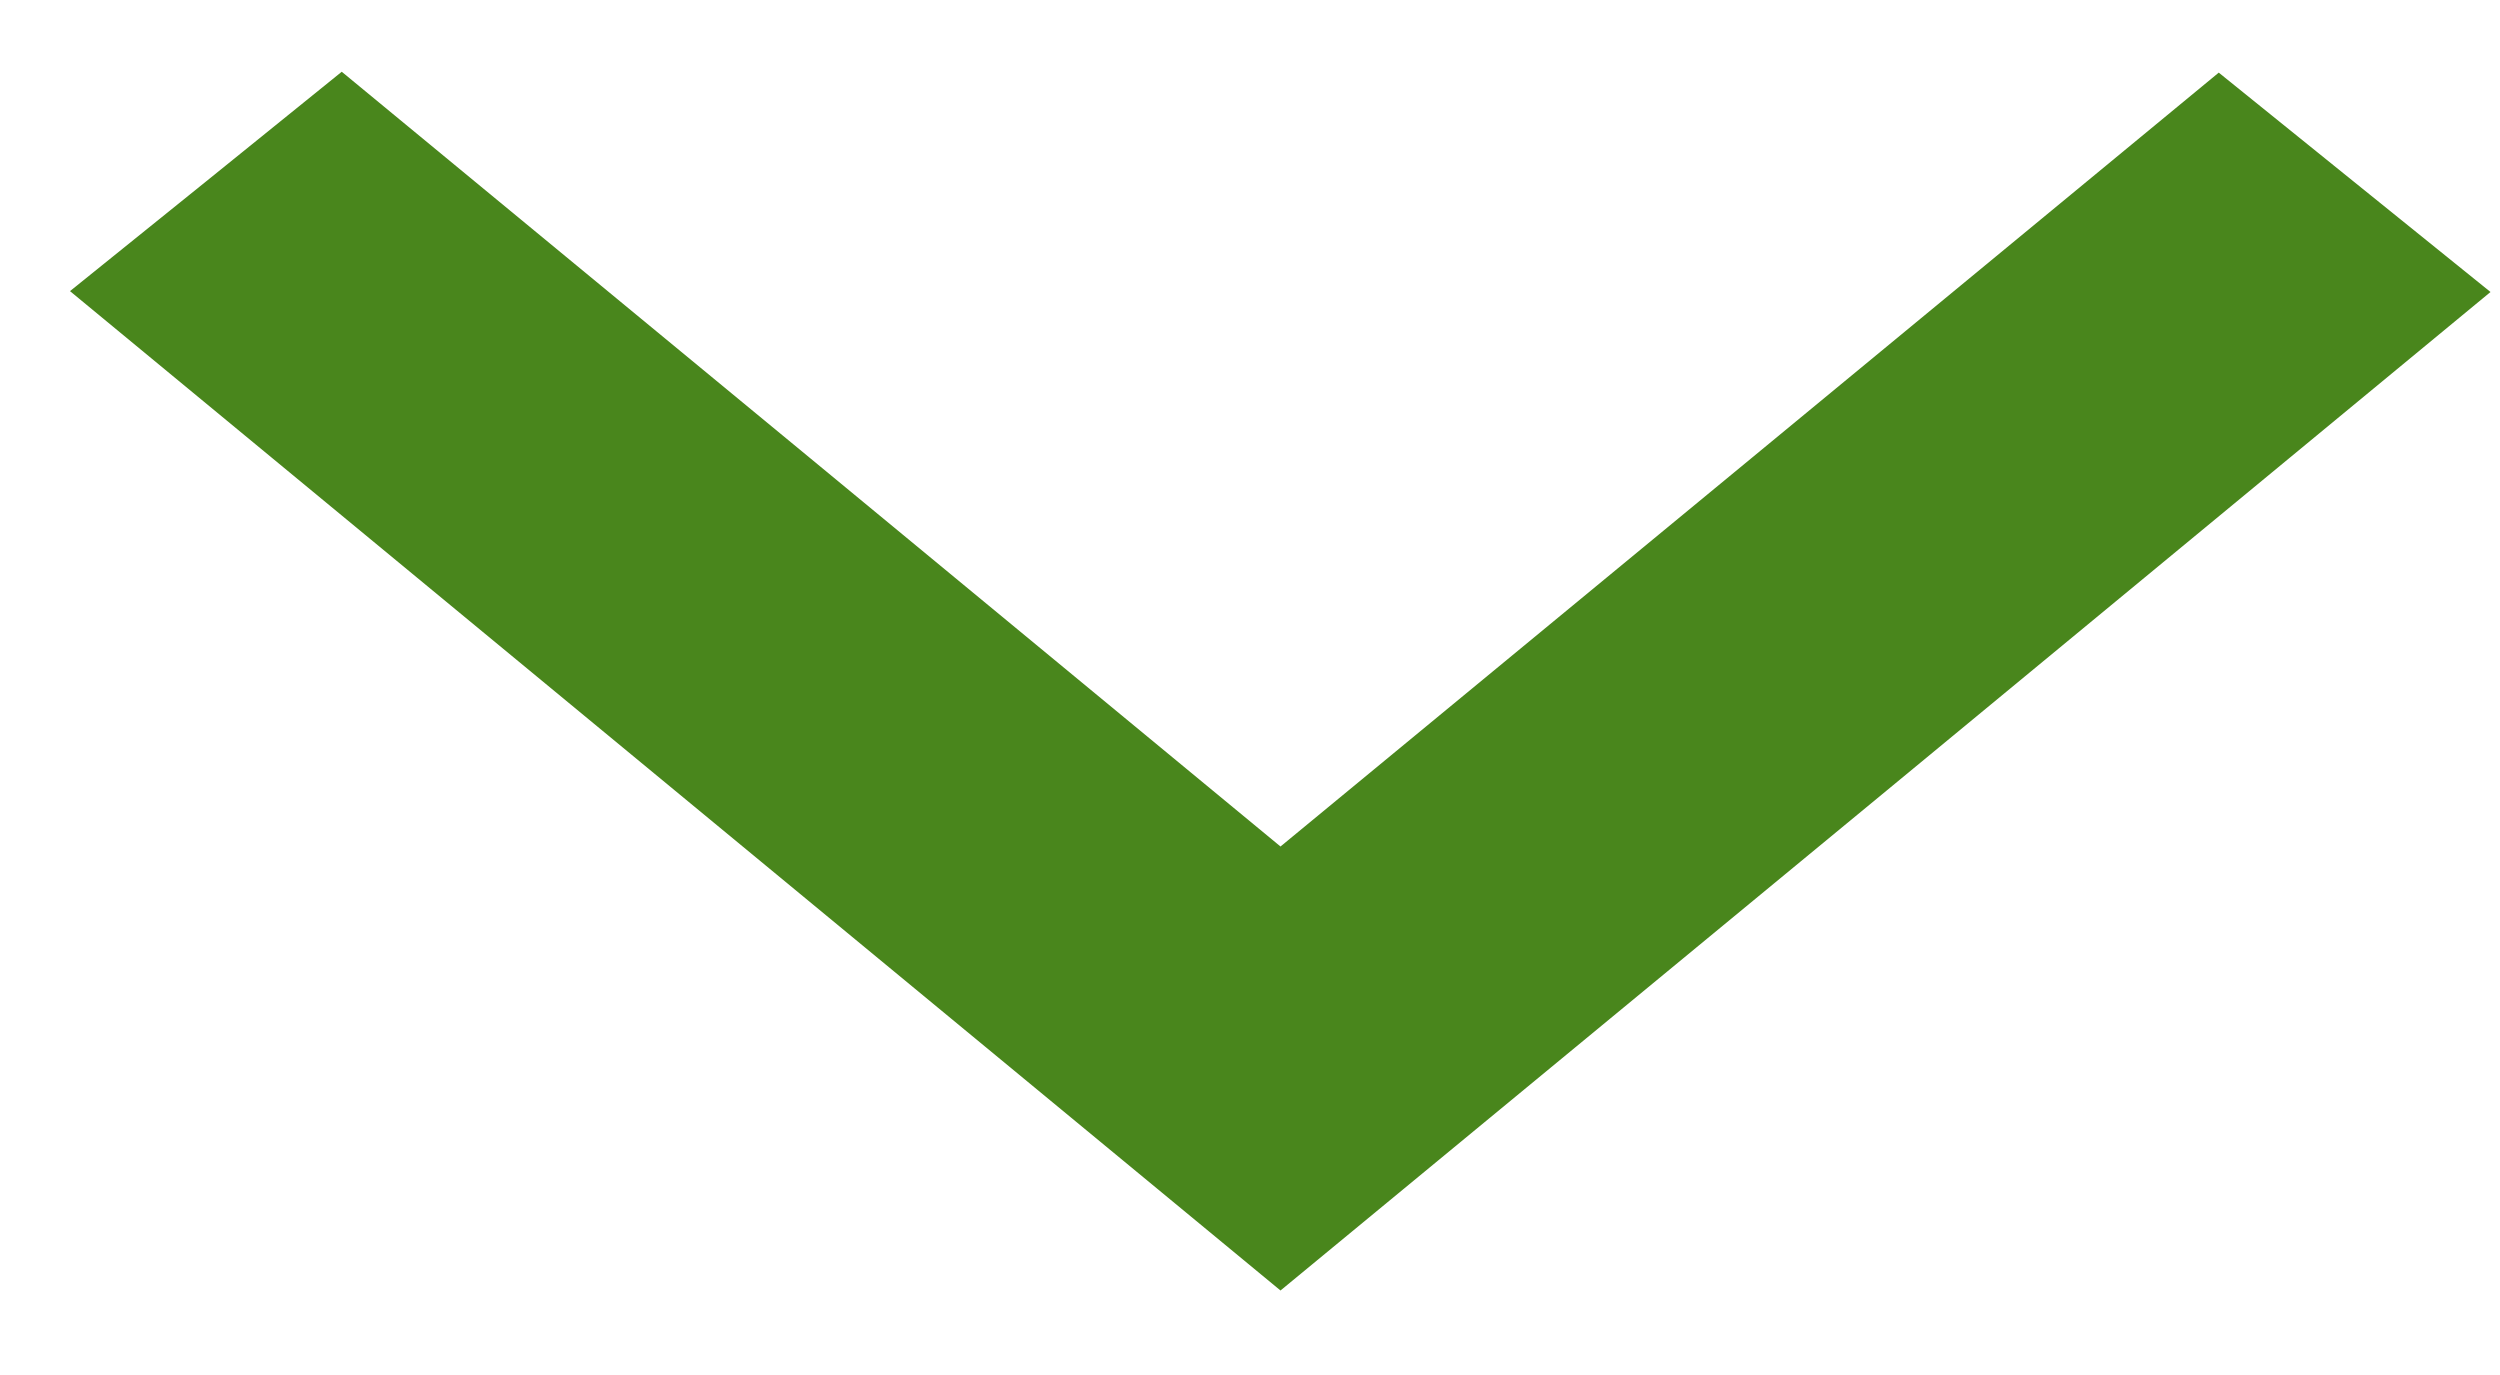 <svg width="20" height="11" viewBox="0 0 20 11" fill="none" xmlns="http://www.w3.org/2000/svg">
<path d="M0.56 2.329C1.292 1.74 2.006 1.163 2.734 0.574C5.225 2.627 7.725 4.692 10.244 6.772C12.759 4.7 15.259 2.635 17.75 0.581C18.473 1.166 19.192 1.744 19.924 2.336C16.701 4.998 13.482 7.655 10.244 10.324C7.011 7.655 3.793 4.998 0.56 2.329Z" fill="#49861C"/>
</svg>
